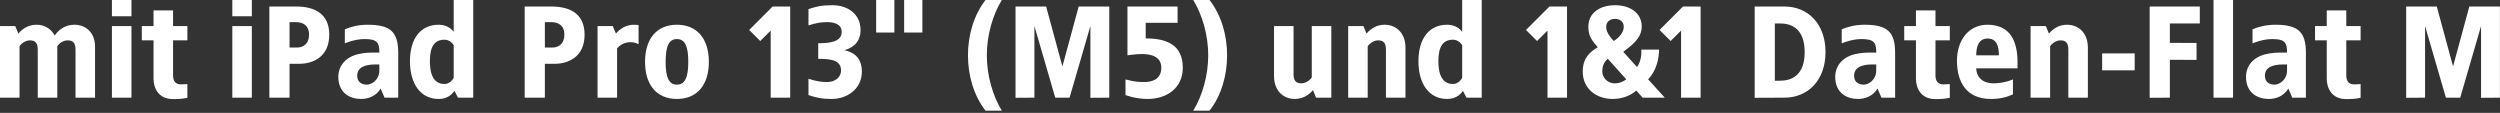 <svg width="288" height="13" viewBox="0 0 288 13" fill="none" xmlns="http://www.w3.org/2000/svg">
<rect x="0" y="0" width="288" height="13" fill="#333333" stroke="none"/>
<path d="M8.55 2.85C9.9 2.85 10.95 3.75 10.95 5.4V11.25H8.7V5.73C8.7 4.98 8.445 4.65 7.8 4.65C7.365 4.65 6.87 4.905 6.6 5.325V11.25H4.35V5.73C4.35 4.98 4.095 4.65 3.45 4.65C3.03 4.65 2.535 4.905 2.25 5.325V11.25H6.13928e-06V3H1.755L2.115 3.87C2.565 3.33 3.255 2.85 4.2 2.85C5.115 2.85 5.88 3.3 6.3 4.095C6.72 3.465 7.485 2.85 8.55 2.85ZM15.144 -8.9407e-07V1.875H12.894V-8.9407e-07H15.144ZM15.144 3V11.25H12.894V3H15.144ZM19.937 1.2V3H21.587V4.65H19.937V8.7C19.937 9.21 20.132 9.72 20.837 9.72C21.092 9.72 21.332 9.705 21.587 9.69V11.265C21.062 11.37 20.717 11.415 19.937 11.415C18.227 11.415 17.702 10.125 17.687 9.105V4.65H16.337V3H17.687V1.2H19.937ZM29.012 -8.9407e-07V1.875H26.762V-8.9407e-07H29.012ZM29.012 3V11.25H26.762V3H29.012ZM34.105 0.75C36.46 0.75 37.93 1.74 37.93 3.99C37.93 6.615 35.98 7.35 34.48 7.35H33.355V11.25H31.03V0.75H34.105ZM34.105 2.55H33.355V5.475H34.255C34.93 5.475 35.605 5.04 35.605 3.99C35.605 3.015 35.005 2.55 34.105 2.55ZM42.35 2.85C44.93 2.85 45.875 3.63 45.875 6.075V11.25H44.3L43.85 10.2C43.34 11.07 42.425 11.4 41.6 11.4C40.325 11.4 38.975 10.725 38.975 8.85C38.975 7.575 39.83 6.555 41.315 6.225C42.005 6.075 42.53 6.06 42.89 6.06H43.7C43.715 4.845 43.385 4.5 41.975 4.5C40.85 4.5 39.725 4.995 39.725 4.995V3.375C40.445 3.075 41.3 2.85 42.35 2.85ZM43.7 7.425H43.25C42.125 7.425 41.15 7.71 41.15 8.73C41.15 9.525 41.75 9.75 42.275 9.75C42.8 9.75 43.7 9.225 43.7 8.1V7.425ZM54.516 -8.9407e-07V11.25H52.761L52.356 10.47C51.966 11.025 51.381 11.4 50.526 11.4C48.501 11.4 47.226 9.72 47.226 7.05C47.226 4.38 48.501 2.85 50.526 2.85C51.306 2.85 51.876 3.165 52.266 3.66V-8.9407e-07H54.516ZM51.201 4.575C50.106 4.575 49.521 5.295 49.521 7.05C49.521 8.805 50.106 9.675 51.201 9.675C51.606 9.675 51.996 9.435 52.266 8.97V5.205C51.996 4.785 51.606 4.575 51.201 4.575ZM63.519 0.75C65.874 0.75 67.344 1.74 67.344 3.99C67.344 6.615 65.394 7.35 63.894 7.35H62.769V11.25H60.444V0.75H63.519ZM63.519 2.55H62.769V5.475H63.669C64.344 5.475 65.019 5.04 65.019 3.99C65.019 3.015 64.419 2.55 63.519 2.55ZM73.039 2.85C73.174 2.85 73.444 2.865 73.564 2.88V5.1C72.769 4.635 71.674 4.86 71.089 5.565V11.25H68.839V3H70.594L70.954 3.87C71.404 3.33 72.094 2.85 73.039 2.85ZM77.985 2.85C80.295 2.85 81.66 4.455 81.66 7.125C81.66 9.795 80.295 11.4 77.985 11.4C75.66 11.4 74.31 9.795 74.31 7.125C74.31 4.455 75.66 2.85 77.985 2.85ZM77.985 4.5C77.04 4.5 76.68 5.37 76.68 7.125C76.68 8.88 77.04 9.75 77.985 9.75C78.93 9.75 79.29 8.88 79.29 7.125C79.29 5.37 78.93 4.5 77.985 4.5ZM91.032 0.75V11.25H88.782V3.525L87.582 4.725L86.307 3.45L89.007 0.75H91.032ZM95.912 0.6C97.606 0.6 99.136 1.59 99.136 3.45C99.136 5.115 97.891 5.625 97.261 5.775C97.891 5.925 99.287 6.3 99.287 8.25C99.287 10.35 97.457 11.4 95.837 11.4C94.636 11.4 94.037 11.25 93.136 10.95V9.075C94.112 9.375 94.561 9.45 95.311 9.45C96.061 9.45 96.886 9.015 96.886 8.1C96.886 6.87 95.567 6.78 94.261 6.78V4.98C95.567 4.98 96.962 4.83 96.962 3.675C96.962 2.76 96.061 2.55 95.311 2.55C94.561 2.55 94.112 2.625 93.136 2.925V1.05C94.037 0.75 94.636 0.6 95.912 0.6ZM103.033 -8.9407e-07V3.75H100.933V-8.9407e-07H103.033ZM106.258 -8.9407e-07V3.75H104.158V-8.9407e-07H106.258ZM115.409 -8.9407e-07C114.359 1.725 113.684 4.05 113.684 6.375C113.684 8.7 114.359 11.025 115.409 12.75H113.534C112.184 11.025 111.509 8.7 111.509 6.375C111.509 4.05 112.184 1.725 113.534 -8.9407e-07H115.409ZM127.789 0.75V11.25L125.614 11.265V3L123.214 11.25H121.564L119.164 3V11.25L116.989 11.265V0.75H120.514L122.389 7.65L124.264 0.75H127.789ZM135.658 0.75V2.625H131.983V4.425C134.458 4.425 136.258 5.205 136.258 7.8C136.258 10.17 134.383 11.4 132.208 11.4C130.783 11.4 129.658 10.95 129.658 10.95V9.15C130.843 9.465 131.323 9.45 131.833 9.45C132.628 9.45 133.783 9.195 133.783 7.8C133.783 6.42 132.433 6.225 131.533 6.225C130.798 6.225 129.883 6.375 129.883 6.375V0.75H135.658ZM139.337 -8.9407e-07C140.687 1.725 141.362 4.05 141.362 6.375C141.362 8.7 140.687 11.025 139.337 12.75H137.462C138.512 11.025 139.187 8.7 139.187 6.375C139.187 4.05 138.512 1.725 137.462 -8.9407e-07H139.337ZM153.367 3V11.25H151.612L151.252 10.38C150.802 10.92 150.112 11.4 149.167 11.4C147.817 11.4 146.767 10.425 146.767 8.775V3H149.017V8.52C149.017 9.27 149.272 9.6 149.917 9.6C150.337 9.6 150.832 9.33 151.117 8.925V3H153.367ZM159.51 2.85C160.86 2.85 161.91 3.825 161.91 5.475V11.25H159.66V5.73C159.66 4.98 159.405 4.65 158.76 4.65C158.34 4.65 157.845 4.92 157.56 5.325V11.25H155.31V3H157.065L157.425 3.87C157.875 3.33 158.565 2.85 159.51 2.85ZM170.694 -8.9407e-07V11.25H168.939L168.534 10.47C168.144 11.025 167.559 11.4 166.704 11.4C164.679 11.4 163.404 9.72 163.404 7.05C163.404 4.38 164.679 2.85 166.704 2.85C167.484 2.85 168.054 3.165 168.444 3.66V-8.9407e-07H170.694ZM167.379 4.575C166.284 4.575 165.699 5.295 165.699 7.05C165.699 8.805 166.284 9.675 167.379 9.675C167.784 9.675 168.174 9.435 168.444 8.97V5.205C168.174 4.785 167.784 4.575 167.379 4.575ZM180.521 0.75V11.25H178.271V3.525L177.071 4.725L175.796 3.45L178.496 0.75H180.521ZM186.053 0.6C187.703 0.6 189.128 1.425 189.128 3.075C189.128 4.47 187.838 5.31 186.998 5.97L188.588 7.725C189.128 6.96 189.083 6.045 189.083 5.715H191.123C191.123 6.735 190.823 8.145 189.863 9.135L191.783 11.25H189.233L188.498 10.425C187.943 10.95 186.968 11.4 185.783 11.4C183.953 11.4 182.333 10.275 182.333 8.25C182.333 6.675 183.143 6 184.058 5.445C183.473 4.725 182.978 4.275 182.978 3.075C182.978 1.425 184.388 0.6 186.053 0.6ZM186.053 2.175C185.513 2.175 185.033 2.475 185.033 3.09C185.033 3.765 185.573 4.365 185.903 4.725C186.458 4.38 187.058 3.765 187.058 3.09C187.058 2.475 186.593 2.175 186.053 2.175ZM185.213 6.765C184.718 7.23 184.583 7.665 184.583 8.25C184.583 8.85 185.108 9.6 186.008 9.6C186.623 9.6 187.058 9.36 187.343 9.135L185.213 6.765ZM195.909 0.75V11.25H193.659V3.525L192.459 4.725L191.184 3.45L193.884 0.75H195.909ZM205.573 0.75C208.228 0.75 210.298 2.7 210.298 6C210.298 9.3 208.228 11.25 205.573 11.25L202.138 11.265V0.75H205.573ZM205.048 2.7H204.463V9.3H205.048C206.383 9.3 207.898 8.7 207.898 6C207.898 3.3 206.383 2.7 205.048 2.7ZM214.792 2.85C217.372 2.85 218.317 3.63 218.317 6.075V11.25H216.742L216.292 10.2C215.782 11.07 214.867 11.4 214.042 11.4C212.767 11.4 211.417 10.725 211.417 8.85C211.417 7.575 212.272 6.555 213.757 6.225C214.447 6.075 214.972 6.06 215.332 6.06H216.142C216.157 4.845 215.827 4.5 214.417 4.5C213.292 4.5 212.167 4.995 212.167 4.995V3.375C212.887 3.075 213.742 2.85 214.792 2.85ZM216.142 7.425H215.692C214.567 7.425 213.592 7.71 213.592 8.73C213.592 9.525 214.192 9.75 214.717 9.75C215.242 9.75 216.142 9.225 216.142 8.1V7.425ZM222.967 1.2V3H224.617V4.65H222.967V8.7C222.967 9.21 223.162 9.72 223.867 9.72C224.122 9.72 224.362 9.705 224.617 9.69V11.265C224.092 11.37 223.747 11.415 222.967 11.415C221.257 11.415 220.732 10.125 220.717 9.105V4.65H219.367V3H220.717V1.2H222.967ZM228.967 2.85C231.592 2.85 232.417 4.77 232.417 7.14V7.875H227.662C227.662 8.565 228.082 9.6 229.687 9.6C230.167 9.6 230.962 9.525 231.892 9.15V10.875C231.142 11.205 230.392 11.4 229.342 11.4C226.492 11.4 225.442 9.39 225.442 7.005C225.442 4.635 226.777 2.85 228.967 2.85ZM228.967 4.44C227.932 4.44 227.662 5.37 227.662 6.375H230.272C230.272 5.22 229.972 4.44 228.967 4.44ZM238.123 2.85C239.473 2.85 240.523 3.825 240.523 5.475V11.25H238.273V5.73C238.273 4.98 238.018 4.65 237.373 4.65C236.953 4.65 236.458 4.92 236.173 5.325V11.25H233.923V3H235.678L236.038 3.87C236.488 3.33 237.178 2.85 238.123 2.85ZM245.917 6.15V8.1H242.167V6.15H245.917ZM253.418 0.75V2.7H249.968V4.935L253.043 4.95V6.9L249.968 6.885V11.25L247.643 11.265V0.75H253.418ZM257.248 -8.9407e-07V11.25H254.998V-8.9407e-07H257.248ZM262.116 2.85C264.696 2.85 265.641 3.63 265.641 6.075V11.25H264.066L263.616 10.2C263.106 11.07 262.191 11.4 261.366 11.4C260.091 11.4 258.741 10.725 258.741 8.85C258.741 7.575 259.596 6.555 261.081 6.225C261.771 6.075 262.296 6.06 262.656 6.06H263.466C263.481 4.845 263.151 4.5 261.741 4.5C260.616 4.5 259.491 4.995 259.491 4.995V3.375C260.211 3.075 261.066 2.85 262.116 2.85ZM263.466 7.425H263.016C261.891 7.425 260.916 7.71 260.916 8.73C260.916 9.525 261.516 9.75 262.041 9.75C262.566 9.75 263.466 9.225 263.466 8.1V7.425ZM270.292 1.2V3H271.942V4.65H270.292V8.7C270.292 9.21 270.487 9.72 271.192 9.72C271.447 9.72 271.687 9.705 271.942 9.69V11.265C271.417 11.37 271.072 11.415 270.292 11.415C268.582 11.415 268.057 10.125 268.042 9.105V4.65H266.692V3H268.042V1.2H270.292ZM287.992 0.75V11.25L285.817 11.265V3L283.417 11.25H281.767L279.367 3V11.25L277.192 11.265V0.75H280.717L282.592 7.65L284.467 0.75H287.992Z" fill="white"/>
</svg>
